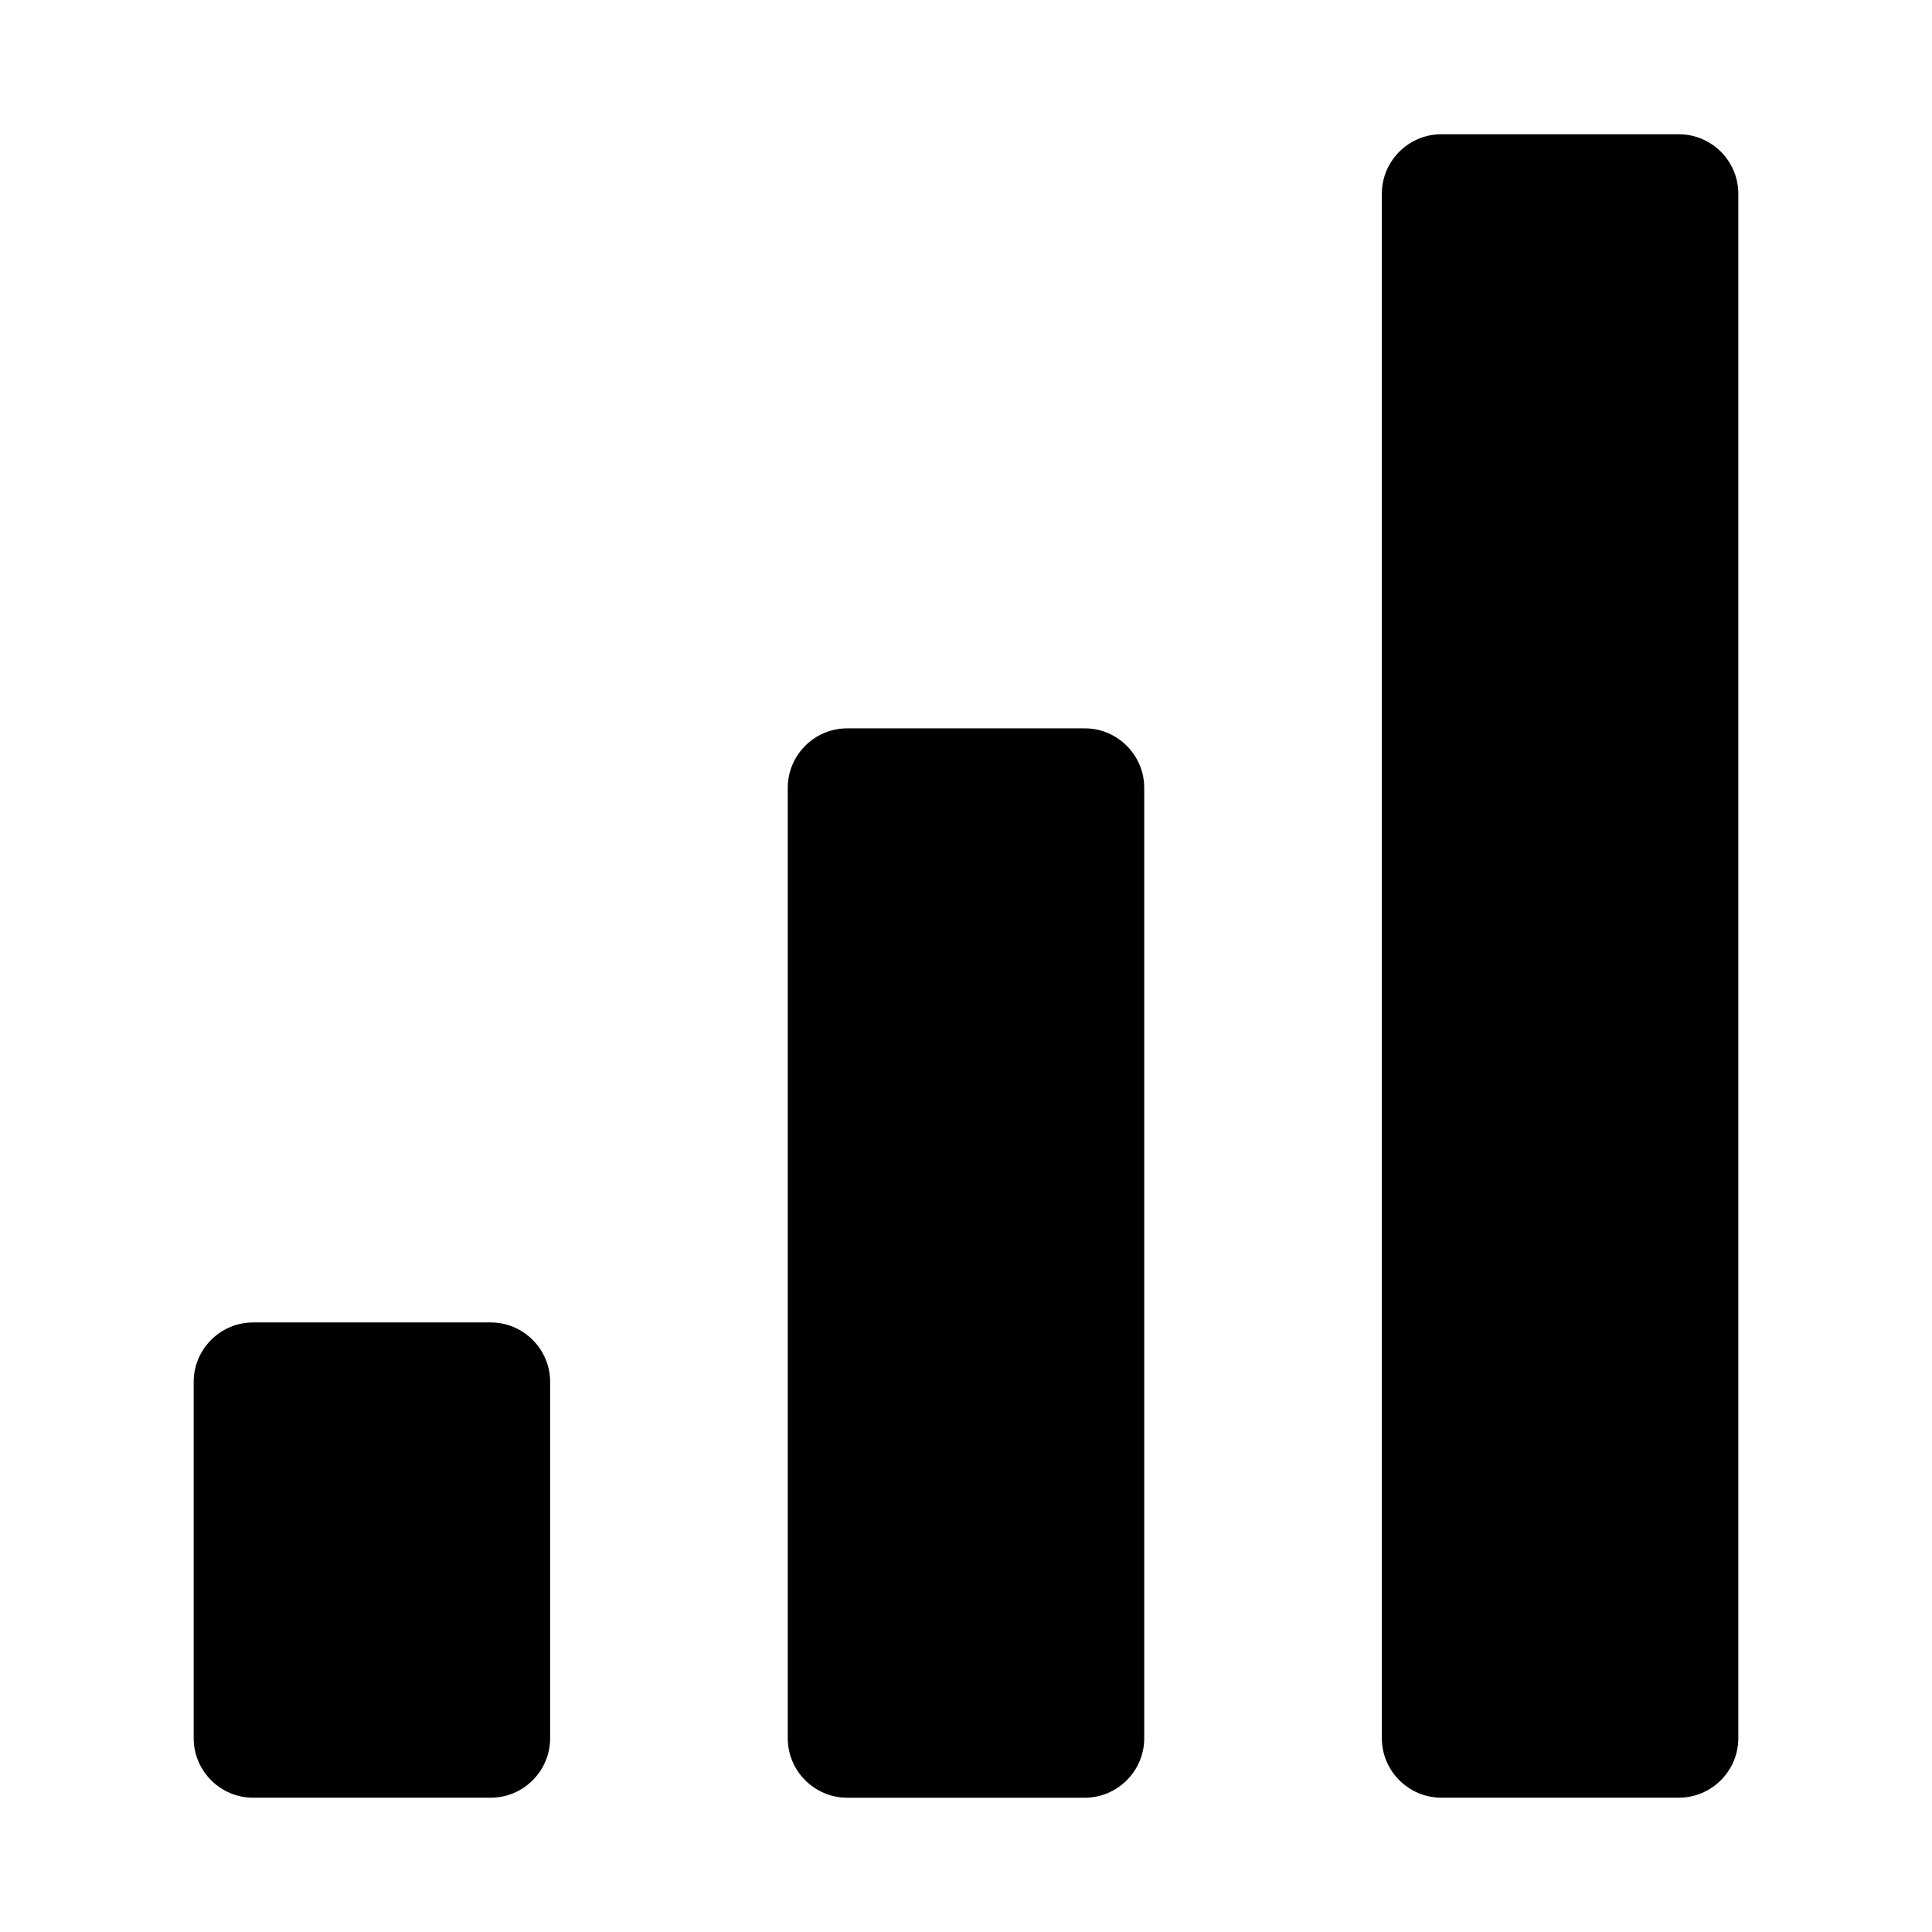 <?xml version="1.0" encoding="UTF-8"?>
<!-- Uploaded to: ICON Repo, www.svgrepo.com, Generator: ICON Repo Mixer Tools -->
<svg fill="#000000" width="800px" height="800px" version="1.1" viewBox="144 144 512 512" xmlns="http://www.w3.org/2000/svg">
 <path d="m525.95 179.58c-8.66 0-15.742 7.086-15.742 15.742v409.34c0 8.66 7.086 15.742 15.742 15.742h62.977c8.66 0 15.742-7.086 15.742-15.742v-409.34c0-8.66-7.086-15.742-15.742-15.742zm-157.44 157.44c-8.66 0-15.742 7.086-15.742 15.742v251.91c0 8.66 7.086 15.742 15.742 15.742h62.977c8.66 0 15.742-7.086 15.742-15.742v-251.91c0-8.66-7.086-15.742-15.742-15.742zm-157.44 157.44c-8.66 0-15.742 7.086-15.742 15.742v94.465c0 8.66 7.086 15.742 15.742 15.742h62.977c8.66 0 15.742-7.086 15.742-15.742v-94.465c0-8.66-7.086-15.742-15.742-15.742z"/>
</svg>